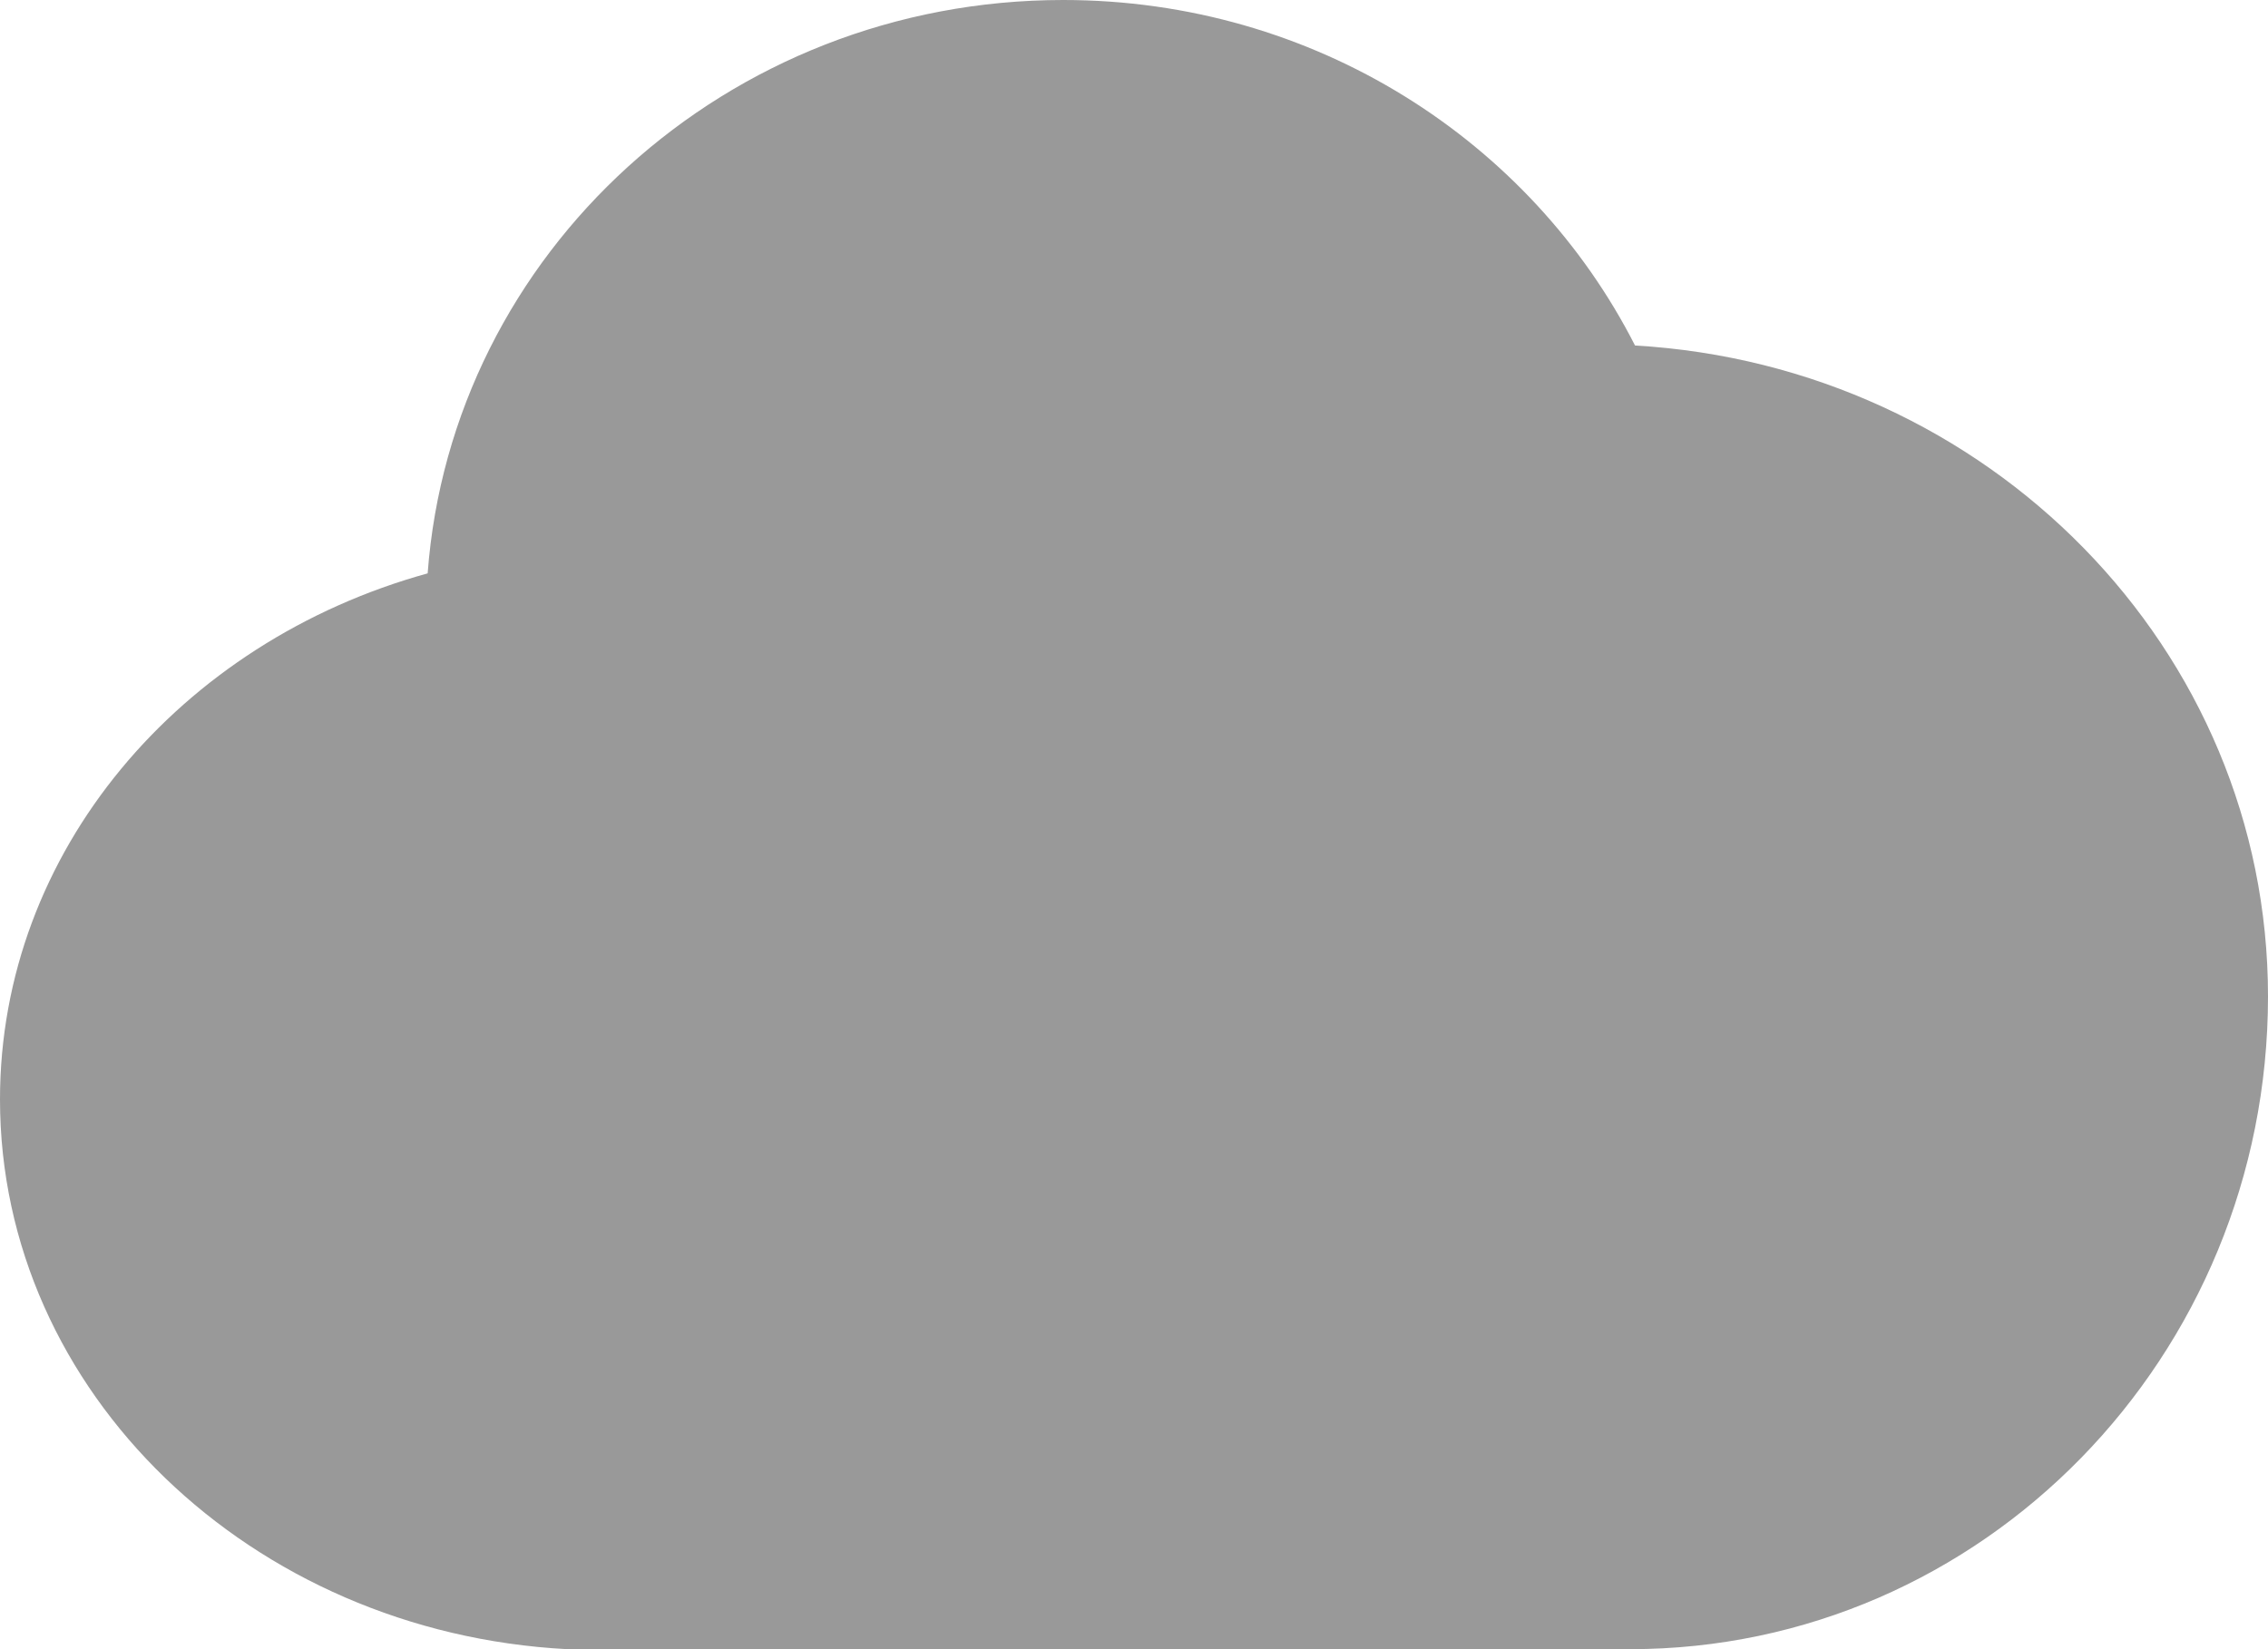 <?xml version="1.0" standalone="no"?><!DOCTYPE svg PUBLIC "-//W3C//DTD SVG 1.1//EN" "http://www.w3.org/Graphics/SVG/1.1/DTD/svg11.dtd"><svg t="1617092116519" class="icon" viewBox="0 0 1408 1024" version="1.1" xmlns="http://www.w3.org/2000/svg" p-id="17118" xmlns:xlink="http://www.w3.org/1999/xlink" width="22" height="16"><defs><style type="text/css"></style></defs><path d="M660.053 0c-208.939 0-379.733 157.077-394.56 356.011C111.872 398.464 0 528.64 0 682.667c0 181.675 155.669 330.944 352 341.333h660.053C1230.571 1024 1408 842.475 1408 618.667c0-215.765-173.803-391.467-392.96-404.139C950.4 87.552 816 0 660.053 0z" p-id="17119" fill="#999"></path></svg>